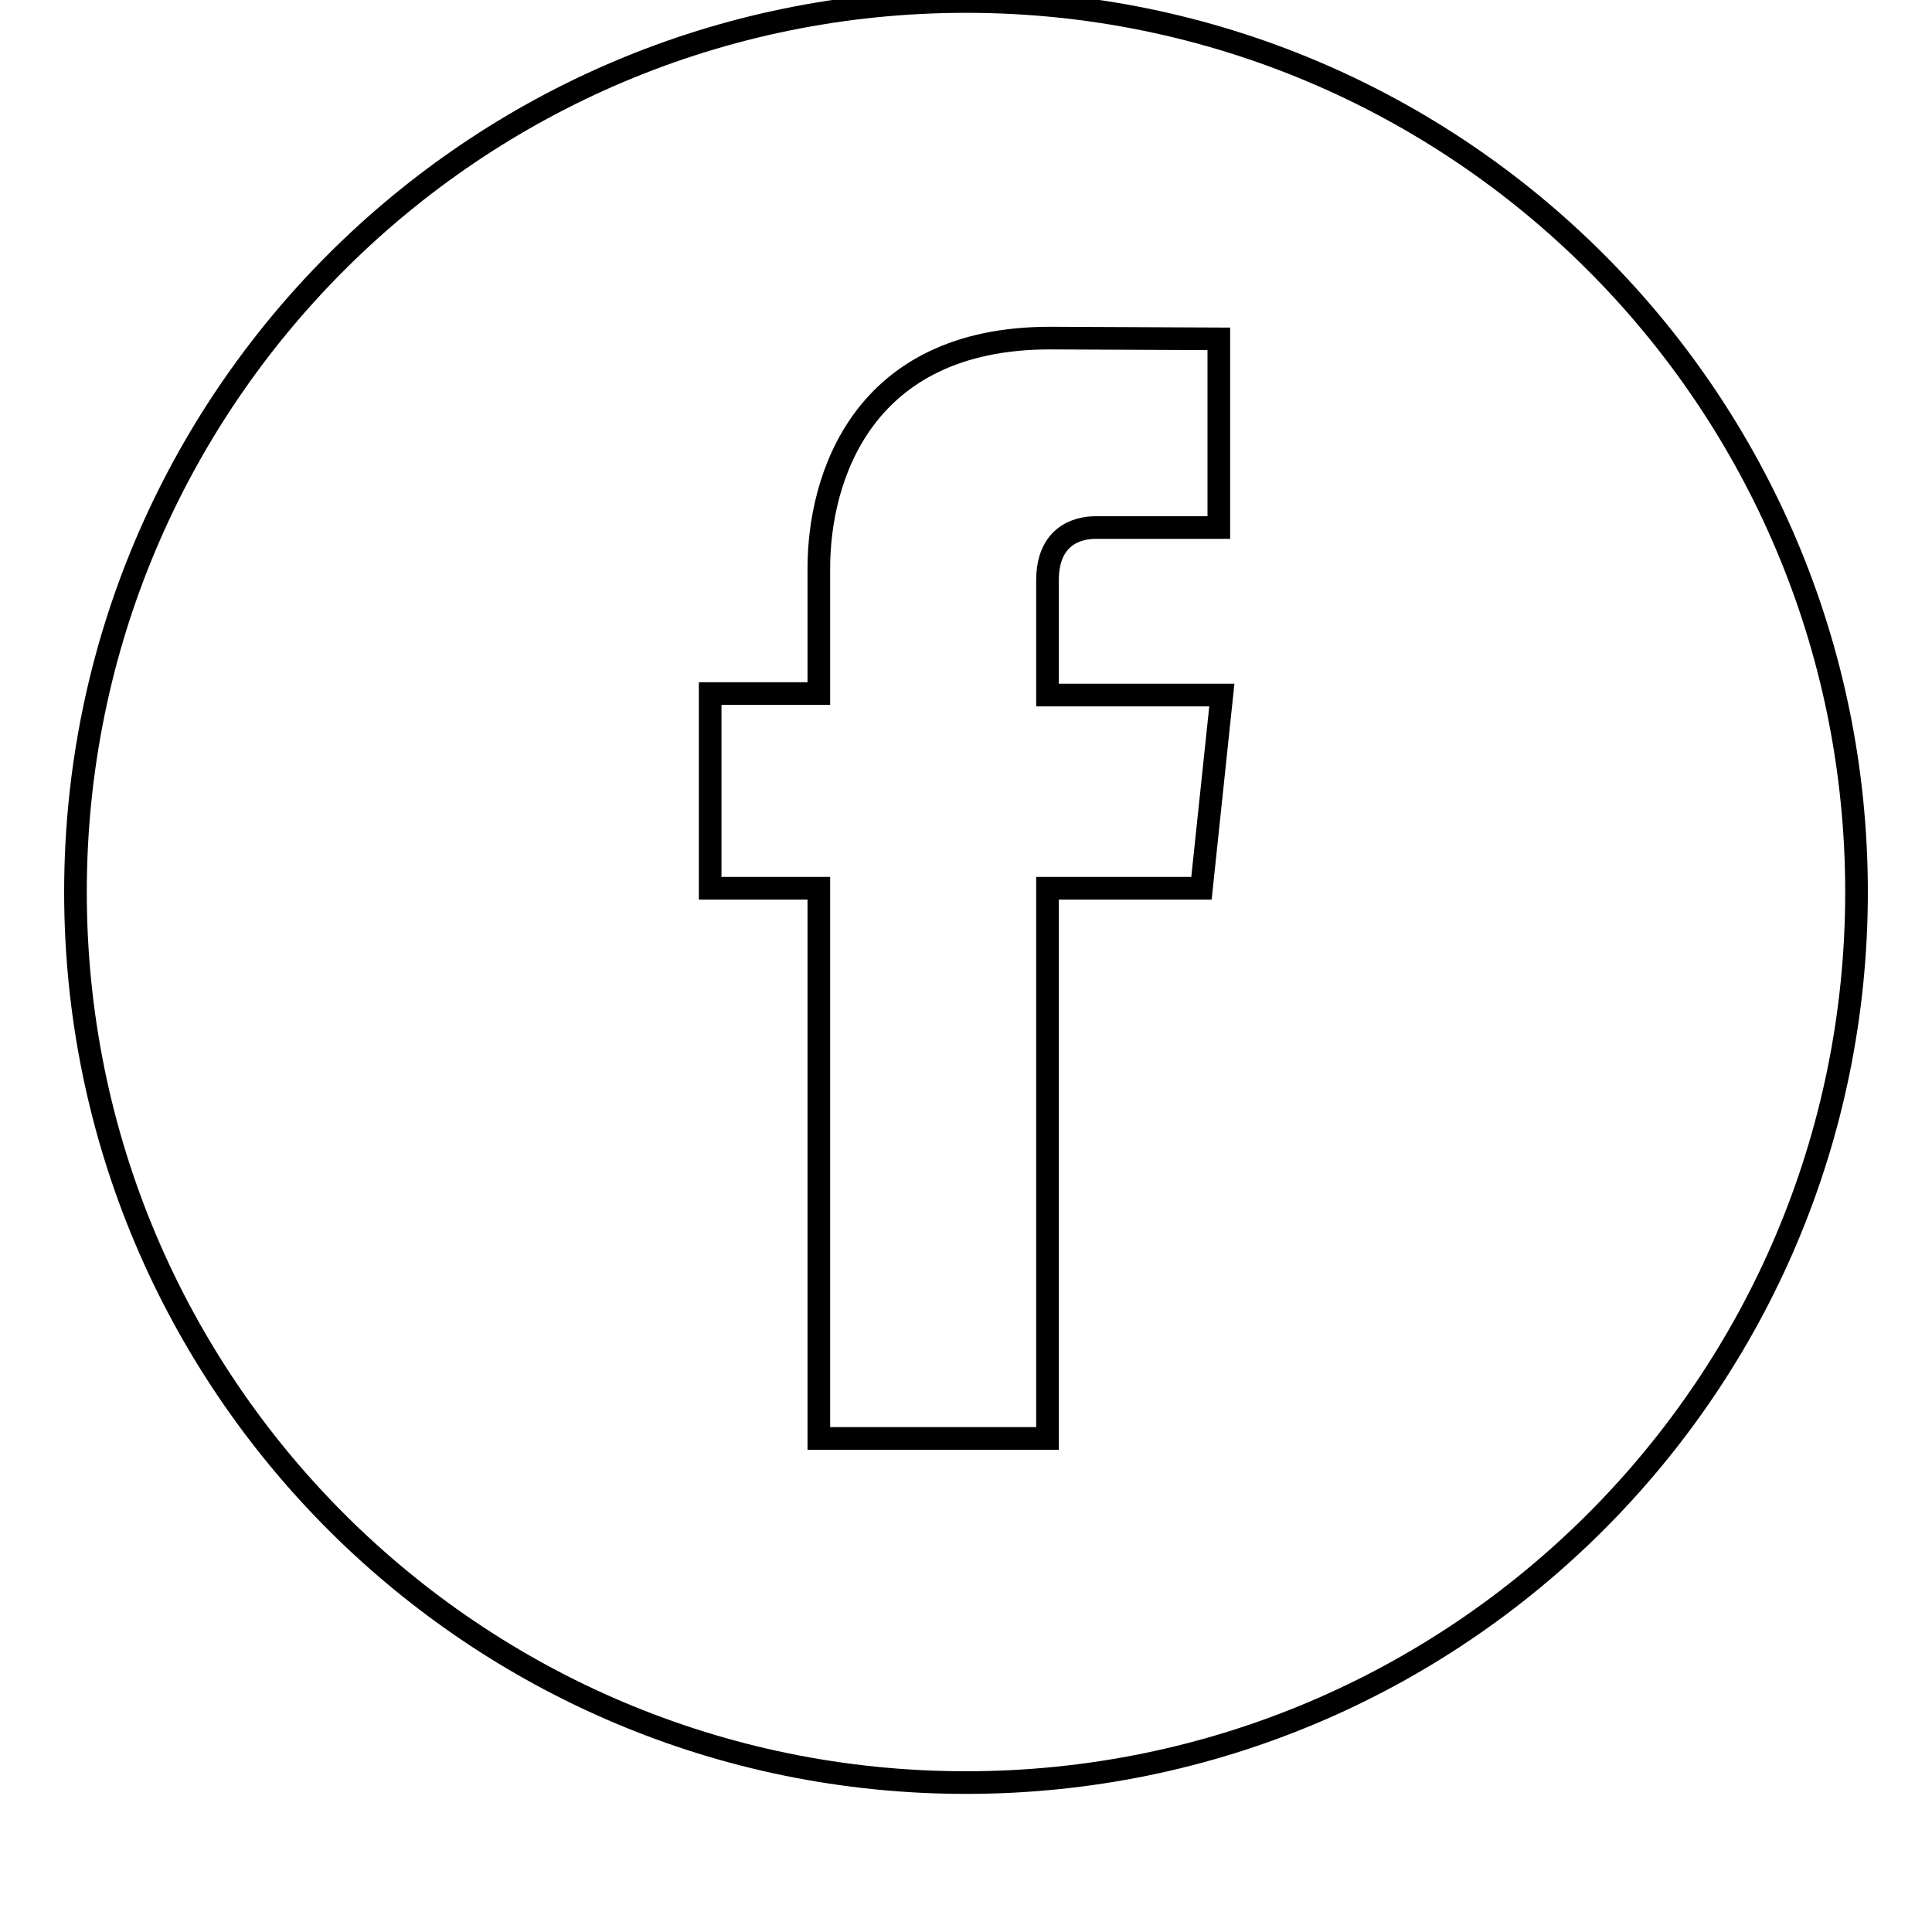 <?xml version="1.0" encoding="utf-8"?>
<!-- Svg Vector Icons : http://www.onlinewebfonts.com/icon -->
<!DOCTYPE svg PUBLIC "-//W3C//DTD SVG 1.1//EN" "http://www.w3.org/Graphics/SVG/1.1/DTD/svg11.dtd">
<svg version="1.1" xmlns="http://www.w3.org/2000/svg" xmlns:xlink="http://www.w3.org/1999/xlink" x="0px" y="0px" viewBox="0 0 256 256" enable-background="new 0 0 256 256" xml:space="preserve">
<g><g><path stroke-width="3" fill-opacity="0" stroke="#000000"  d="M116.4,255.8"/><path stroke-width="3" fill-opacity="0" stroke="#000000"  d="M128,0.2C62.8,0.2,10,53,10,118.2c0,65.2,52.8,118,118,118s118-52.8,118-118C246,53,193.2,0.2,128,0.2z M159.2,117.7h-20.4c0,32.7,0,72.9,0,72.9h-30.3c0,0,0-39.8,0-72.9H94.1V91.9h14.4V75.3c0-11.9,5.7-30.5,30.6-30.5l22.4,0.1v25c0,0-13.6,0-16.3,0c-2.7,0-6.4,1.3-6.4,7v15.2h23.1L159.2,117.7z"/></g></g>
</svg>
